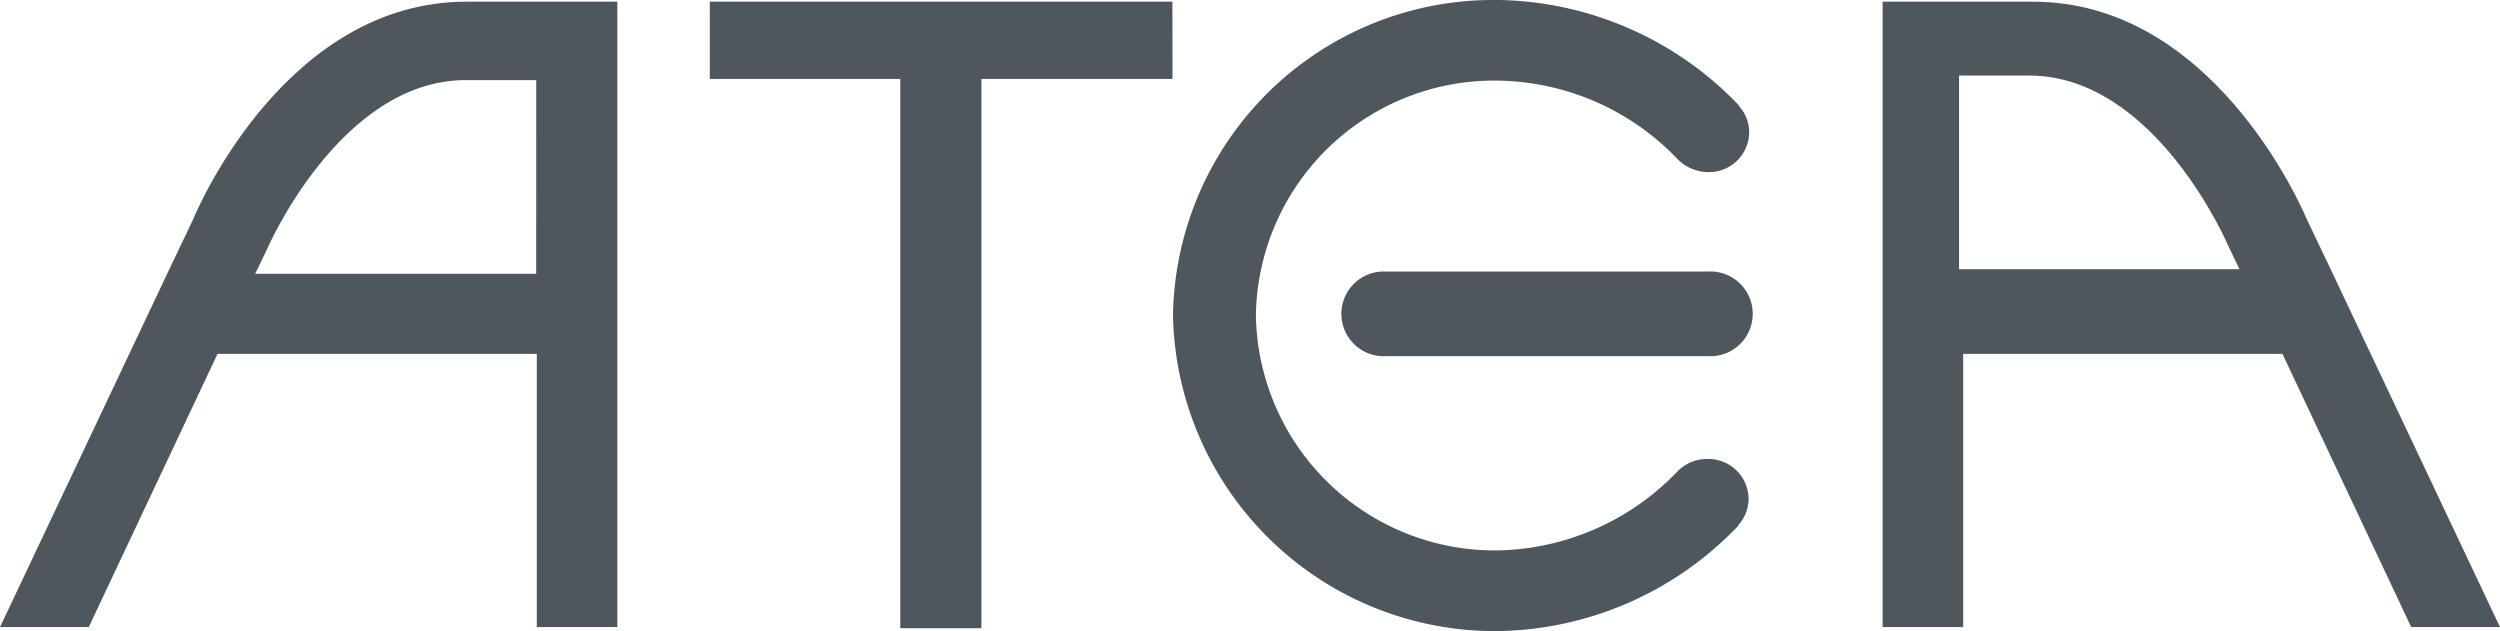 <svg xmlns="http://www.w3.org/2000/svg" width="97.275" height="24.555" viewBox="0 0 97.275 24.555"><defs><style>.a{fill:#4d575d;}</style></defs><path class="a" d="M62.987.108h-18V3.114h7.412V24.486h3.157V3.114h7.435Z" transform="translate(-17.369 -0.042)"/><path class="a" d="M18.142.108C11.233.108,7.778,7.932,7.527,8.551,7.5,8.573,1.533,21.215,0,24.442H3.454l5.01-10.631H20.887V24.442h3.134V.108Zm2.722,10.587H9.929l.458-.95s2.837-6.586,7.733-6.586h2.745Z" transform="translate(0 -0.042)"/><path class="a" d="M119.331.108V24.442h3.134V13.811h12.423l5.01,10.631h3.455c-1.533-3.227-7.5-15.869-7.527-15.891C135.551,7.91,132.1.108,125.187.108Zm2.974,2.873h2.722c4.919,0,7.733,6.586,7.733,6.586l.457.95H122.305Z" transform="translate(-46.078 -0.042)"/><path class="a" d="M99.283,17.21H86.723a1.648,1.648,0,1,0,.023,3.293H99.283a1.649,1.649,0,1,0,0-3.293Z" transform="translate(-32.824 -6.645)"/><path class="a" d="M74.349,12.266A12.468,12.468,0,0,1,87.023,0a13.214,13.214,0,0,1,9.357,4.111h-.023a1.524,1.524,0,0,1,.412,1.039,1.565,1.565,0,0,1-1.6,1.547A1.692,1.692,0,0,1,94,6.21a9.842,9.842,0,0,0-6.954-3.072,9.272,9.272,0,0,0-9.471,9.128,9.3,9.3,0,0,0,9.448,9.15,9.934,9.934,0,0,0,6.955-3.072,1.6,1.6,0,0,1,1.167-.486,1.566,1.566,0,0,1,1.6,1.547,1.524,1.524,0,0,1-.412,1.039h.023a13.163,13.163,0,0,1-9.334,4.111A12.53,12.53,0,0,1,74.349,12.266Z" transform="translate(-28.708)"/></svg>